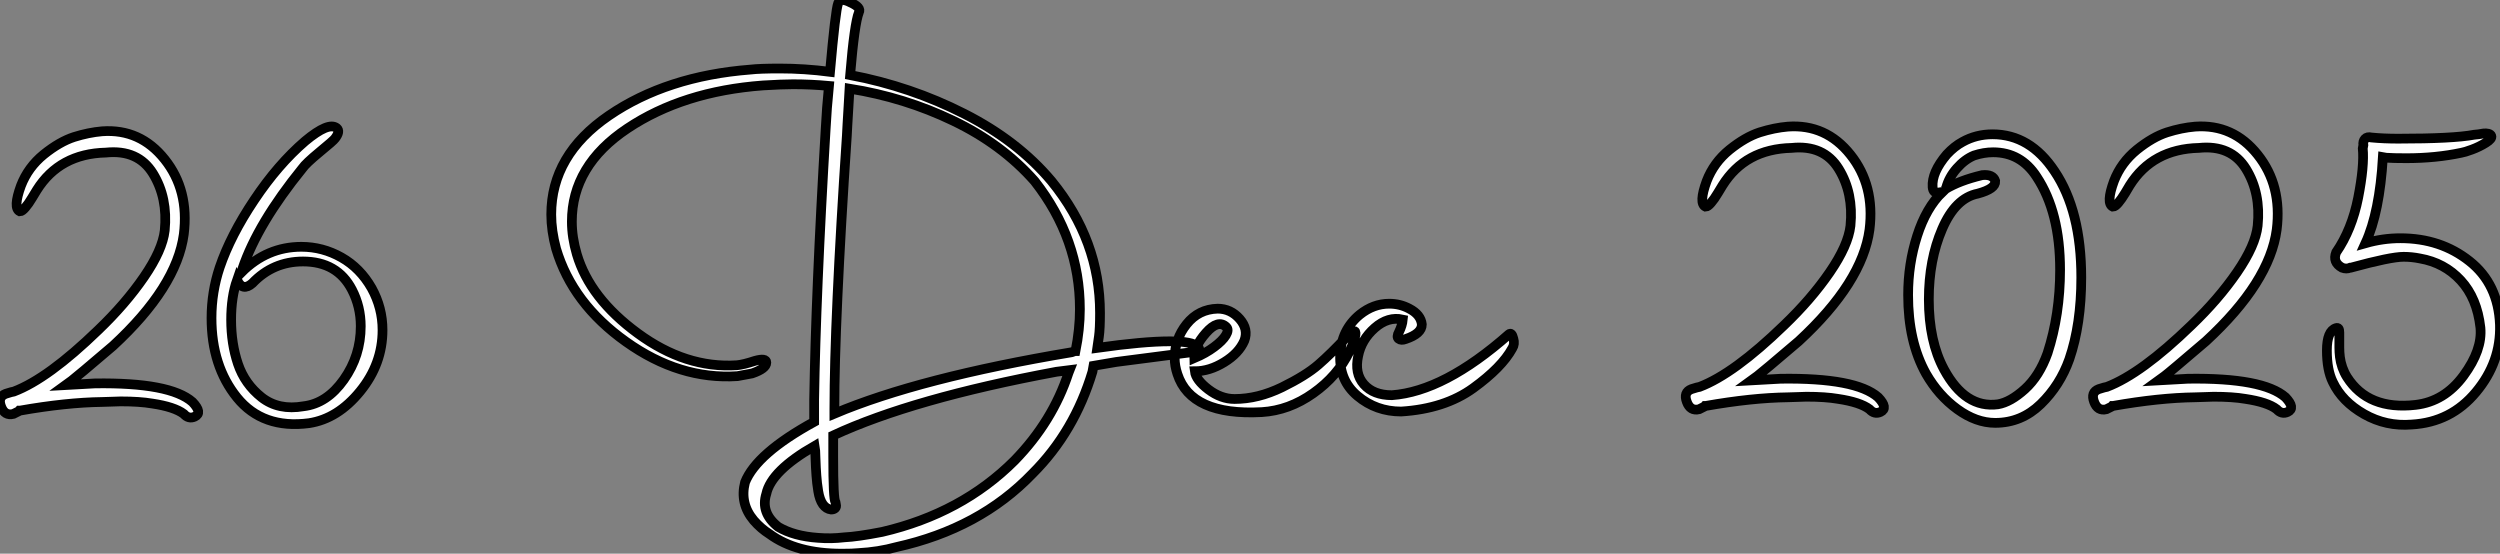 <?xml version="1.0" standalone="no"?>
<svg xmlns="http://www.w3.org/2000/svg" viewBox="-0.004 -8.503 257.124 56.946"><rect x="-0.004" y="-8.503" width="257.124" height="56.946" fill="#808080" stroke="none"/><path d="M19.38-0.11L19.38-0.11Q18.42-0.84 16.13-1.18L16.13-1.18Q14.84-1.40 12.88-1.40L12.88-1.40Q12.60-1.40 11.96-1.37Q11.31-1.34 10.98-1.34L10.98-1.34Q7.28-1.29 2.52-0.45L2.52-0.45L2.46-0.45L2.41-0.39L1.85-0.11Q0.95 0.11 0.59-0.87Q0.22-1.85 1.06-2.18L1.06-2.18L1.62-2.35L1.90-2.41Q5.43-3.75 10.58-8.74L10.58-8.74Q13.38-11.42 15.29-14.20Q17.19-16.97 17.42-18.98L17.42-18.98Q17.75-22.34 16.21-24.84Q14.67-27.33 11.37-26.99L11.37-26.99Q6.61-26.88 4.26-23.13L4.26-23.13Q4.14-22.96 3.78-22.34Q3.42-21.73 3.08-21.34Q2.74-20.94 2.52-20.94L2.52-20.94Q1.79-21.28 2.63-23.58L2.63-23.58Q3.36-25.48 4.98-26.80Q6.61-28.11 8.09-28.59Q9.58-29.06 10.98-29.18L10.98-29.18Q14.90-29.46 17.42-26.29Q19.94-23.13 19.38-18.59L19.38-18.59Q18.65-13.16 12.10-7.11L12.10-7.11Q8.29-3.86 7.84-3.53L7.84-3.53L7.22-3.08L10.25-3.25Q17.98-3.36 20.27-1.34L20.27-1.34Q21.34-0.22 20.50 0.17L20.50 0.17Q19.88 0.45 19.38-0.11ZM32.26 0.84L32.26 0.84Q27.50 1.46 24.86-1.79Q22.23-5.04 22.23-9.97L22.23-9.97Q22.23-12.66 23.07-15.18L23.07-15.18Q24.19-18.48 26.63-22.12Q29.06-25.76 31.86-28.17L31.86-28.17Q34.27-30.18 35.11-29.51L35.11-29.51Q35.50-29.18 34.94-28.45L34.94-28.45Q34.78-28.22 33.35-27.05Q31.92-25.87 31.58-25.37L31.58-25.37Q26.99-19.71 25.42-15.06L25.42-15.06L25.31-14.67Q27.94-17.30 31.47-17.30L31.47-17.30Q33.66-17.30 35.59-16.21Q37.52-15.12 38.70-13.05L38.70-13.05Q39.82-11.03 39.82-8.74L39.82-8.74Q39.82-5.26 37.52-2.44Q35.22 0.39 32.26 0.84ZM36.68-12.88L36.68-12.88Q35.17-15.79 31.64-15.79L31.64-15.79Q28.56-15.79 26.43-13.55L26.43-13.55Q25.42-12.66 24.86-13.89L24.86-13.89Q24.25-12.15 24.25-9.80L24.25-9.80Q24.25-7.34 24.95-5.26Q25.65-3.19 27.38-1.82Q29.12-0.45 31.70-0.90L31.70-0.90Q34.10-1.18 35.84-3.64Q37.58-6.10 37.58-9.13L37.58-9.13Q37.58-11.14 36.68-12.88Z" fill="white" stroke="black" transform="translate(0 0) scale(1 1) translate(-0.481 34.18)"/><path d="M32.82-41.61L32.82-41.61Q32.37-40.49 31.92-35.17L31.92-35.17Q38.14-33.99 43.65-31.19Q49.17-28.39 52.64-24.25L52.64-24.25Q57.62-18.14 57.62-10.70L57.62-10.70Q57.62-9.07 57.51-8.29L57.51-8.29L57.34-7.11Q62.10-7.78 64.79-7.78L64.79-7.78Q67.14-7.78 67.70-7.22L67.70-7.22Q68.04-6.78 67.48-6.72L67.48-6.72L59.30-5.66L56.95-5.26L56.84-4.65Q54.99 1.51 50.68 5.82L50.68 5.82Q45.25 11.48 36.68 13.38L36.68 13.38Q34.83 13.89 32.76 14L32.76 14Q32.20 14.06 31.08 14.06L31.08 14.06Q26.38 14.06 23.63 12.04L23.63 12.04Q22.74 11.48 22.01 10.64L22.01 10.64Q20.55 8.90 21.11 6.72L21.11 6.72Q22.29 3.75 28.22 0.50L28.22 0.50L28.22-1.79Q28.39-12.66 29.40-29.57L29.40-29.57Q29.51-31.75 29.74-34.05L29.74-34.05Q27.89-34.22 26.04-34.22L26.04-34.22Q24.98-34.22 22.96-34.10L22.96-34.10Q14.73-33.49 9.02-29.68Q3.30-25.87 3.30-20.10L3.30-20.10Q3.30-18.48 3.81-16.74L3.81-16.74Q5.15-12.21 10.08-8.60Q15.01-4.98 20.27-5.32L20.27-5.32Q20.94-5.38 22.12-5.77L22.12-5.77Q23.30-6.10 23.30-5.60L23.30-5.60Q23.30-4.98 21.84-4.48L21.84-4.48L20.33-4.20Q14.39-3.81 8.88-7.73Q3.36-11.65 1.68-17.30L1.68-17.30Q1.18-19.15 1.18-20.83L1.18-20.83Q1.18-26.94 7.11-31.00Q13.05-35.06 21.67-35.73L21.67-35.73Q22.62-35.84 24.70-35.84L24.70-35.84Q27.22-35.84 29.85-35.50L29.85-35.50Q30.41-41.83 30.69-42.56L30.69-42.56Q30.91-43.18 31.98-42.62L31.98-42.62Q33.10-42.11 32.82-41.61ZM50.90-24.25L50.90-24.25Q47.54-28.06 42.53-30.46Q37.52-32.87 31.86-33.77L31.86-33.77Q31.81-32.87 31.75-31.89Q31.70-30.91 31.64-30.04Q31.58-29.18 31.58-28.90L31.58-28.90Q30.30-9.86 30.30-0.84L30.30-0.84L30.30-0.34Q39.03-4.03 54.71-6.66L54.71-6.66L55.05-6.78L55.10-6.78Q55.55-9.02 55.55-11.09L55.55-11.09Q55.55-18.31 50.90-24.25ZM29.96 9.52L29.96 9.52Q29.46 9.46 29.12 8.99Q28.78 8.51 28.64 7.64Q28.50 6.78 28.45 6.02Q28.39 5.26 28.36 4.28Q28.34 3.30 28.28 2.97L28.28 2.97Q23.80 5.54 23.30 7.90L23.30 7.90Q22.68 9.86 24.53 11.31L24.53 11.31Q26.15 12.26 28.62 12.43L28.62 12.43Q29.96 12.54 31.30 12.38L31.30 12.38Q32.65 12.32 35.22 11.82L35.22 11.82Q43.40 9.91 48.83 4.48L48.83 4.48Q52.75 0.45 54.38-4.54L54.38-4.54L54.49-4.82L53.14-4.65Q38.36-1.90 30.18 1.90L30.18 1.90L30.18 4.09Q30.18 8.51 30.41 8.74L30.41 8.74L30.46 9.02Q30.52 9.24 30.38 9.38Q30.24 9.52 29.96 9.52ZM74.26-0.50L74.26-0.50Q66.98-0.11 65.58-4.42L65.58-4.42Q65.30-5.26 65.30-6.05L65.30-6.05Q65.30-8.01 66.53-9.55Q67.76-11.09 69.72-11.14L69.72-11.14Q71.06-11.14 71.99-10.08Q72.91-9.02 72.46-7.84L72.46-7.84Q71.90-6.55 70.39-5.63Q68.88-4.70 67.37-4.70L67.37-4.70Q67.48-3.81 68.77-2.83Q70.06-1.85 71.46-1.85L71.46-1.85Q73.86-1.85 76.33-3.05Q78.79-4.26 80.08-5.38Q81.37-6.50 82.99-8.23L82.99-8.23Q84-9.30 83.89-8.46L83.89-8.46Q83.83-7.84 83.27-6.72L83.27-6.72Q82.04-4.20 79.55-2.44Q77.06-0.67 74.26-0.50ZM70.62-9.24L70.62-9.24Q69.78-10.08 68.52-8.65Q67.26-7.22 67.31-6.05L67.31-6.05Q68.49-6.55 69.36-7.20Q70.22-7.84 70.56-8.40Q70.90-8.96 70.62-9.24ZM84.17-6.27L84.17-6.27Q83.78-4.48 84.76-3.36Q85.74-2.24 87.64-2.24L87.64-2.24Q93.02-2.63 99.68-8.51L99.68-8.51Q99.96-8.74 100.13-8.06L100.13-8.06Q100.30-7.50 100.02-7.06L100.02-7.06Q98.95-5.10 96.01-2.97Q93.07-0.84 88.59-0.56L88.59-0.56Q86.02-0.56 84.11-2.16Q82.21-3.75 82.32-6.38L82.32-6.38Q82.43-8.96 84.34-10.53L84.34-10.53Q85.74-11.65 87.36-11.65L87.36-11.65Q88.48-11.65 89.43-11.14L89.43-11.14Q90.61-10.53 90.72-9.52L90.72-9.52Q90.72-8.57 89.04-8.01L89.04-8.01Q88.59-7.84 88.34-8.04Q88.09-8.23 88.37-8.74L88.37-8.74Q88.70-9.41 88.76-10.02L88.76-10.02Q87.25-10.36 85.88-9.16Q84.50-7.95 84.17-6.27Z" fill="white" stroke="black" transform="translate(56.688 0) scale(1 1) translate(-1.176 34.383)"/><path d="M19.38-0.11L19.38-0.11Q18.42-0.84 16.13-1.18L16.13-1.18Q14.84-1.40 12.88-1.40L12.88-1.40Q12.60-1.40 11.96-1.37Q11.31-1.34 10.98-1.34L10.98-1.34Q7.28-1.29 2.52-0.45L2.52-0.45L2.46-0.45L2.41-0.39L1.85-0.11Q0.95 0.11 0.59-0.87Q0.22-1.85 1.06-2.18L1.06-2.18L1.62-2.35L1.90-2.41Q5.43-3.75 10.58-8.74L10.58-8.74Q13.38-11.42 15.29-14.20Q17.19-16.97 17.42-18.98L17.42-18.98Q17.75-22.34 16.21-24.84Q14.67-27.33 11.37-26.99L11.37-26.99Q6.61-26.88 4.26-23.13L4.26-23.13Q4.14-22.96 3.78-22.34Q3.42-21.73 3.08-21.34Q2.74-20.94 2.52-20.94L2.52-20.94Q1.79-21.28 2.63-23.58L2.63-23.58Q3.36-25.48 4.98-26.80Q6.61-28.11 8.09-28.59Q9.58-29.06 10.98-29.18L10.98-29.18Q14.90-29.46 17.42-26.29Q19.94-23.13 19.38-18.59L19.38-18.59Q18.65-13.16 12.10-7.11L12.10-7.11Q8.29-3.86 7.84-3.53L7.84-3.53L7.22-3.08L10.25-3.25Q17.98-3.36 20.27-1.34L20.27-1.34Q21.34-0.22 20.50 0.17L20.50 0.17Q19.88 0.45 19.38-0.11ZM32.31 1.29L32.31 1.29Q30.35 1.29 28.42-0.11Q26.49-1.51 25.20-3.75L25.20-3.75Q23.35-7.06 23.35-11.87L23.35-11.87Q23.35-15.06 24.28-17.95Q25.20-20.83 26.88-22.46L26.88-22.46L26.49-22.40Q25.93-22.29 25.87-22.96L25.87-22.96Q25.76-24.47 27.33-26.32L27.33-26.32Q28.11-27.16 28.95-27.61L28.95-27.61Q30.35-28.39 32.03-28.39L32.03-28.39Q35.90-28.39 38.42-24.58L38.42-24.58Q41.16-20.50 41.16-13.66L41.16-13.66Q41.16-8.85 39.93-5.26L39.93-5.26Q38.98-2.58 36.99-0.64Q35 1.29 32.31 1.29ZM37.69-5.88L37.69-5.88Q38.98-9.86 38.98-14.45L38.98-14.45Q38.98-20.38 36.57-24.02L36.57-24.02Q34.94-26.54 32.09-26.54L32.09-26.54Q31.14-26.54 30.13-26.21L30.13-26.21Q29.18-25.82 28.36-24.89Q27.55-23.97 27.27-22.90L27.27-22.90L27.16-22.74Q28.62-23.63 30.97-24.19L30.97-24.19Q32.09-24.30 32.31-23.58L32.31-23.58Q32.37-22.79 30.52-22.29L30.52-22.29Q28.22-21.84 26.85-18.65Q25.48-15.46 25.48-11.42L25.48-11.42Q25.48-7.11 27.05-4.20L27.05-4.20Q29.23-0.17 32.59-0.62L32.59-0.62Q33.88-0.84 35.36-2.18Q36.85-3.53 37.69-5.88ZM61.26-0.11L61.26-0.11Q60.31-0.84 58.02-1.18L58.02-1.18Q56.73-1.40 54.77-1.40L54.77-1.40Q54.49-1.40 53.84-1.37Q53.20-1.34 52.86-1.34L52.86-1.34Q49.17-1.29 44.41-0.45L44.41-0.45L44.35-0.45L44.30-0.39L43.74-0.11Q42.84 0.11 42.48-0.87Q42.11-1.85 42.95-2.18L42.95-2.18L43.51-2.35L43.79-2.41Q47.32-3.75 52.47-8.74L52.47-8.74Q55.27-11.42 57.18-14.20Q59.08-16.97 59.30-18.98L59.30-18.98Q59.64-22.34 58.10-24.84Q56.56-27.33 53.26-26.99L53.26-26.99Q48.50-26.88 46.14-23.13L46.14-23.13Q46.03-22.96 45.67-22.34Q45.30-21.73 44.97-21.34Q44.63-20.94 44.41-20.94L44.41-20.94Q43.68-21.28 44.52-23.58L44.52-23.58Q45.25-25.48 46.87-26.80Q48.50-28.11 49.98-28.59Q51.46-29.06 52.86-29.18L52.86-29.18Q56.78-29.46 59.30-26.29Q61.82-23.13 61.26-18.59L61.26-18.59Q60.54-13.16 53.98-7.11L53.98-7.11Q50.18-3.86 49.73-3.53L49.73-3.53L49.11-3.08L52.14-3.25Q59.86-3.36 62.16-1.34L62.16-1.34Q63.22-0.22 62.38 0.17L62.38 0.17Q61.77 0.45 61.26-0.11ZM67.03-2.91L67.03-2.91Q66.42-4.14 66.42-6.16Q66.42-8.18 67.37-8.46L67.37-8.46Q67.54-8.51 67.62-8.40Q67.70-8.29 67.70-8.01Q67.70-7.73 67.70-7.34Q67.70-6.94 67.70-6.47Q67.70-5.99 67.76-5.49Q67.82-4.98 68.01-4.42Q68.21-3.86 68.49-3.42L68.49-3.42Q70.67 0 75.54-0.56L75.54-0.56Q78.51-0.90 80.47-3.56Q82.43-6.22 82.21-8.51L82.21-8.51Q81.87-11.54 80.19-13.36Q78.51-15.18 75.99-15.62L75.99-15.62Q75.15-15.79 74.31-15.79L74.31-15.79Q72.97-15.79 68.88-14.67L68.88-14.67L68.82-14.67Q68.43-14.50 67.98-14.67L67.98-14.67Q66.98-15.23 67.37-16.24L67.37-16.24Q68.99-18.59 69.64-21.87Q70.28-25.14 70.11-26.94L70.11-26.94L70.17-27.27Q70.11-27.66 70.34-27.92Q70.56-28.17 71.01-28.06L71.01-28.06Q72.24-27.94 73.75-27.94L73.75-27.94Q79.41-27.94 81.54-28.34L81.54-28.34Q81.65-28.34 82.01-28.39Q82.38-28.45 82.57-28.48Q82.77-28.50 83.02-28.45Q83.27-28.39 83.33-28.22L83.33-28.22Q83.44-27.94 82.77-27.52Q82.10-27.10 81.34-26.82Q80.58-26.54 80.25-26.49L80.25-26.49Q77.62-25.93 74.59-25.93L74.59-25.93Q73.25-25.93 72.52-25.98L72.52-25.98L72.18-26.04Q71.85-20.38 70.39-17.19L70.39-17.19Q72.18-17.70 73.98-17.70L73.98-17.70Q78.12-17.70 81.09-15.34Q84.06-12.99 84.22-8.79L84.22-8.79Q84.34-4.98 81.76-1.88Q79.18 1.23 75.15 1.46L75.15 1.46Q72.52 1.68 70.25 0.39Q67.98-0.90 67.03-2.91Z" fill="white" stroke="black" transform="translate(173.376 0) scale(1 1) translate(-0.481 33.699)"/></svg>